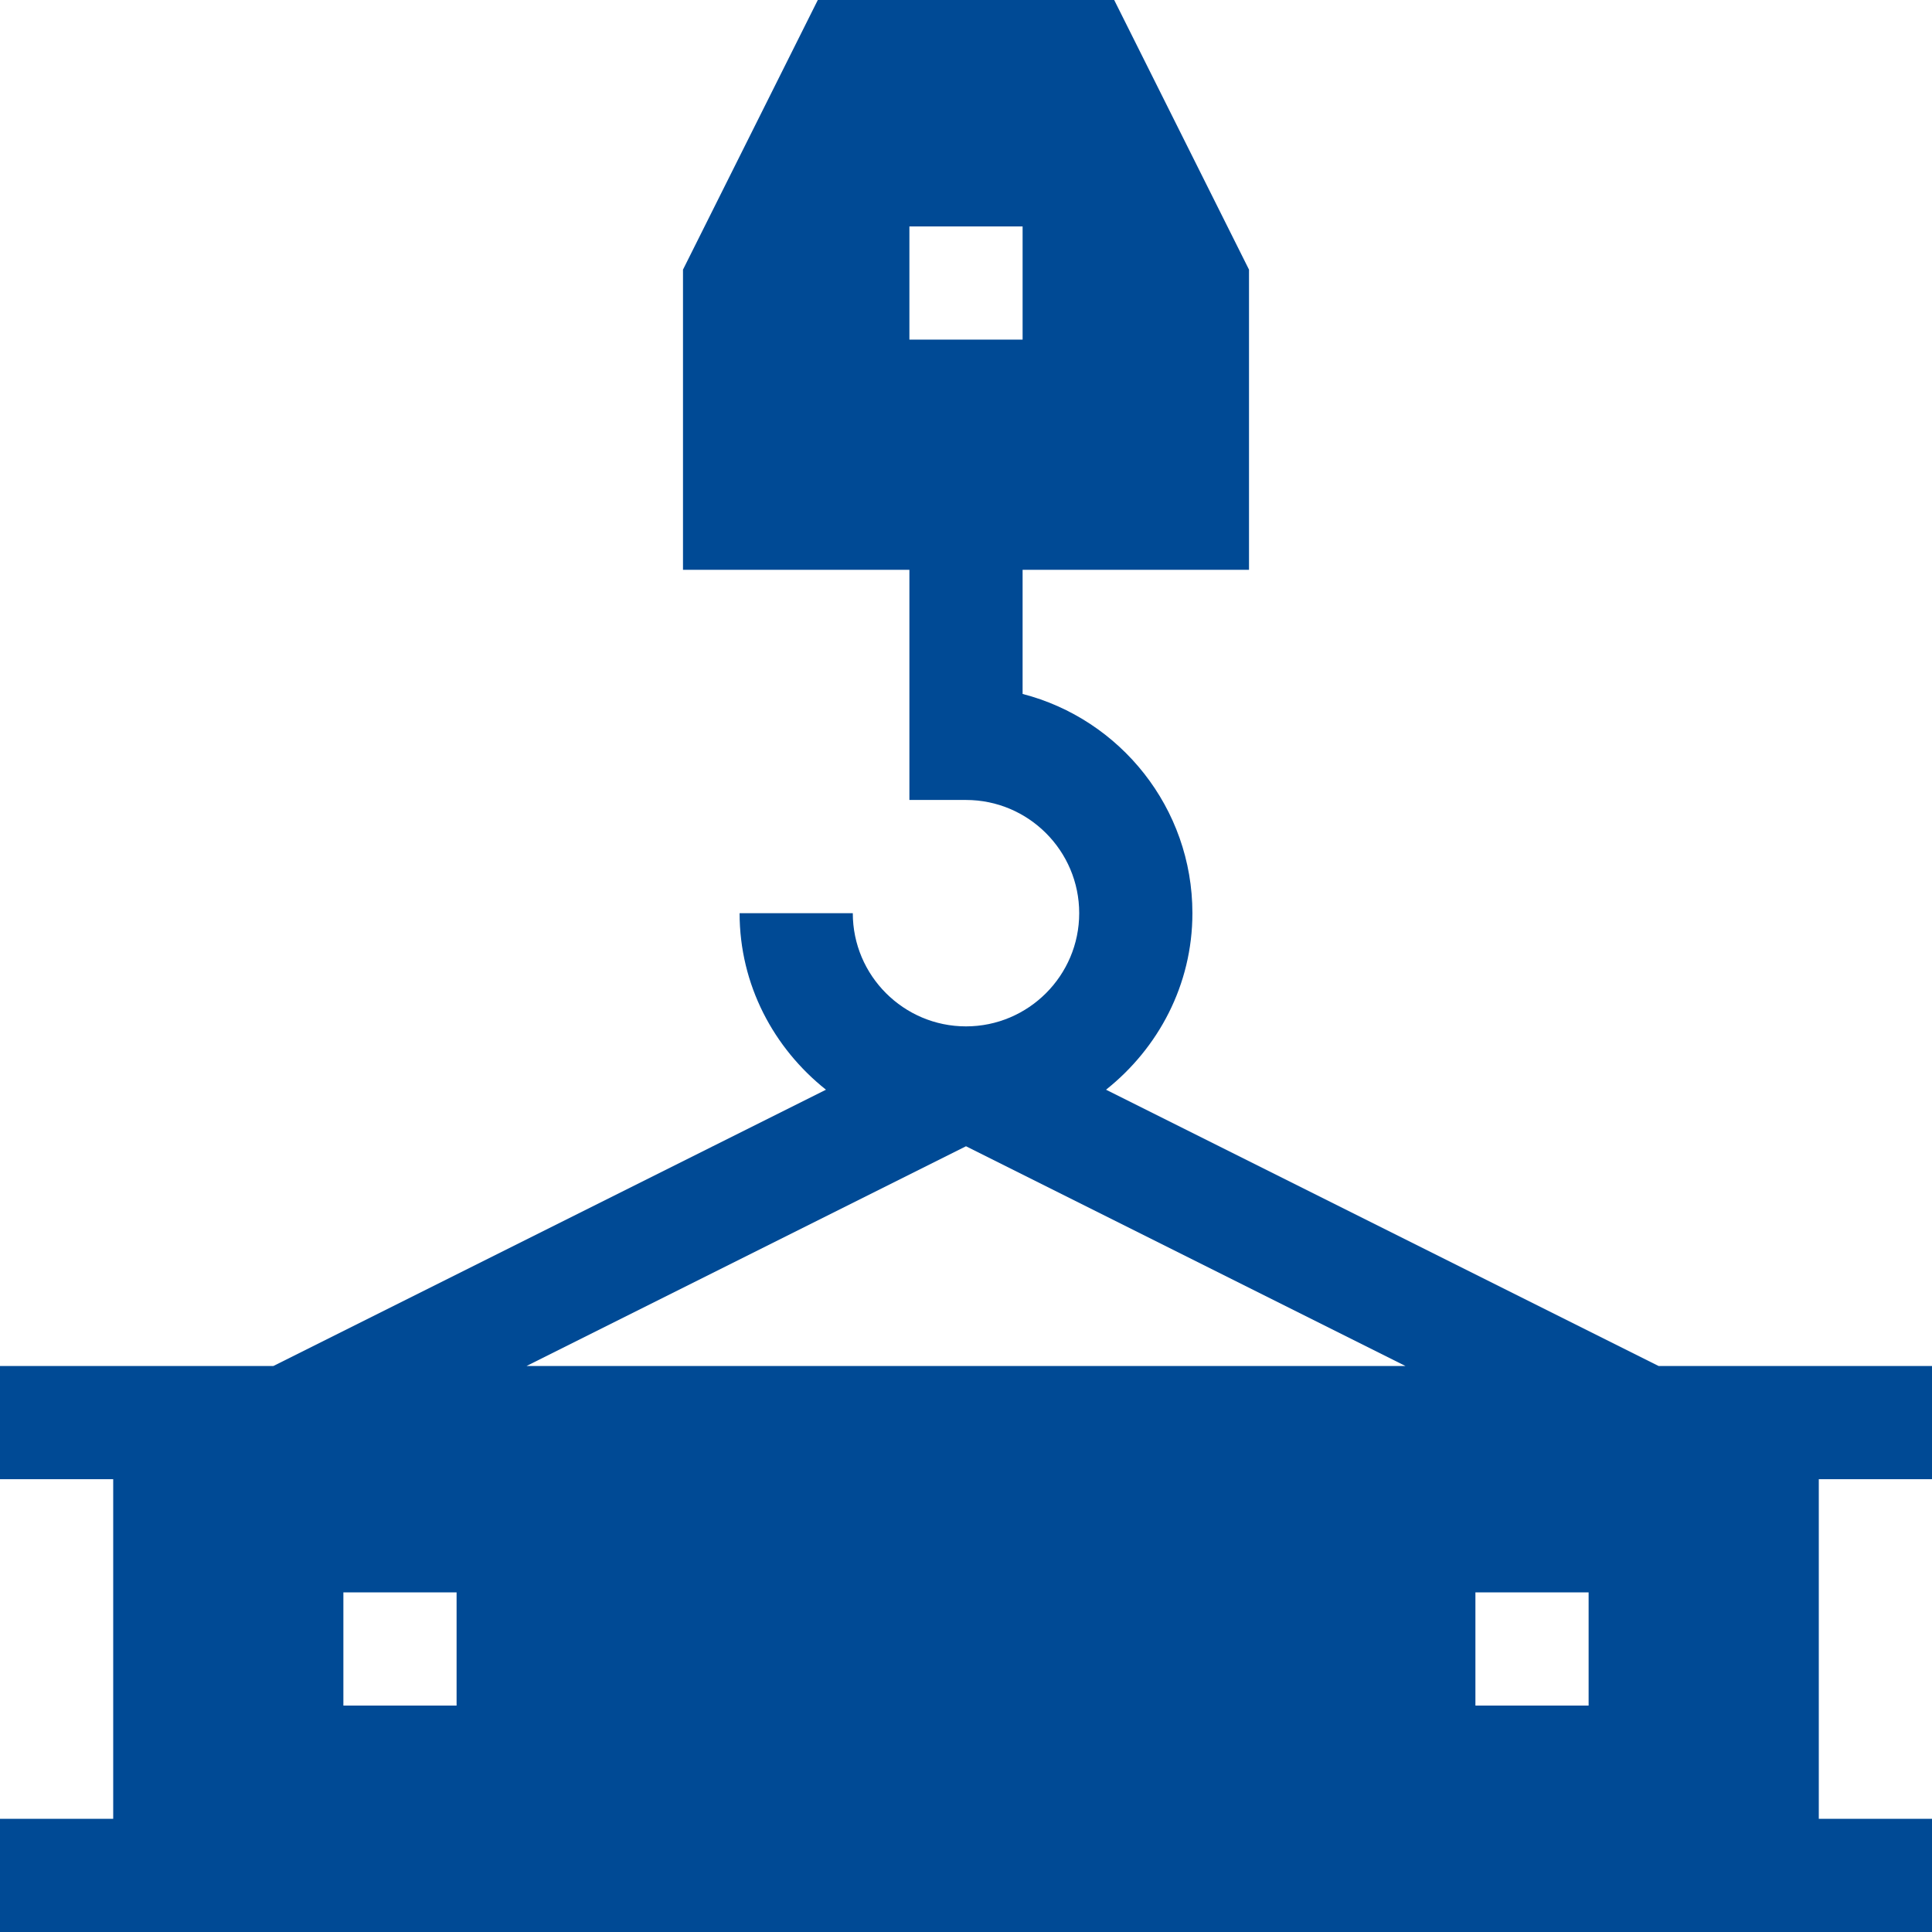 <?xml version="1.0" encoding="UTF-8" standalone="no"?>
<!DOCTYPE svg PUBLIC "-//W3C//DTD SVG 1.1//EN" "http://www.w3.org/Graphics/SVG/1.1/DTD/svg11.dtd">
<svg width="100%" height="100%" viewBox="0 0 512 512" version="1.1" xmlns="http://www.w3.org/2000/svg" xmlns:xlink="http://www.w3.org/1999/xlink" xml:space="preserve" xmlns:serif="http://www.serif.com/" style="fill-rule:evenodd;clip-rule:evenodd;stroke-linejoin:round;stroke-miterlimit:1.414;">
    <path d="M293.11,288.783C306.945,277.784 316,261.014 316,242C316,214.095 296.854,190.569 271,183.904L271,151L331,151L331,71.455L295.272,0L216.727,0L181,71.455L181,151L241,151L241,212L256,212C272.538,212 286,225.462 286,242C286,258.538 272.538,272 256,272C239.462,272 226,258.538 226,242L196,242C196,261.014 205.055,277.784 218.89,288.783L72.455,362L0,362L0,392L30,392L30,482L0,482L0,512L512,512L512,482L482,482L482,392L512,392L512,362L439.545,362L293.11,288.783ZM241,60L271,60L271,90L241,90L241,60ZM256,303.772L372.455,362L139.545,362L256,303.772ZM121,452L91,452L91,422L121,422L121,452ZM421,452L391,452L391,422L421,422L421,452Z" style="fill:rgb(0,74,149);fill-rule:nonzero;"/>
</svg>
